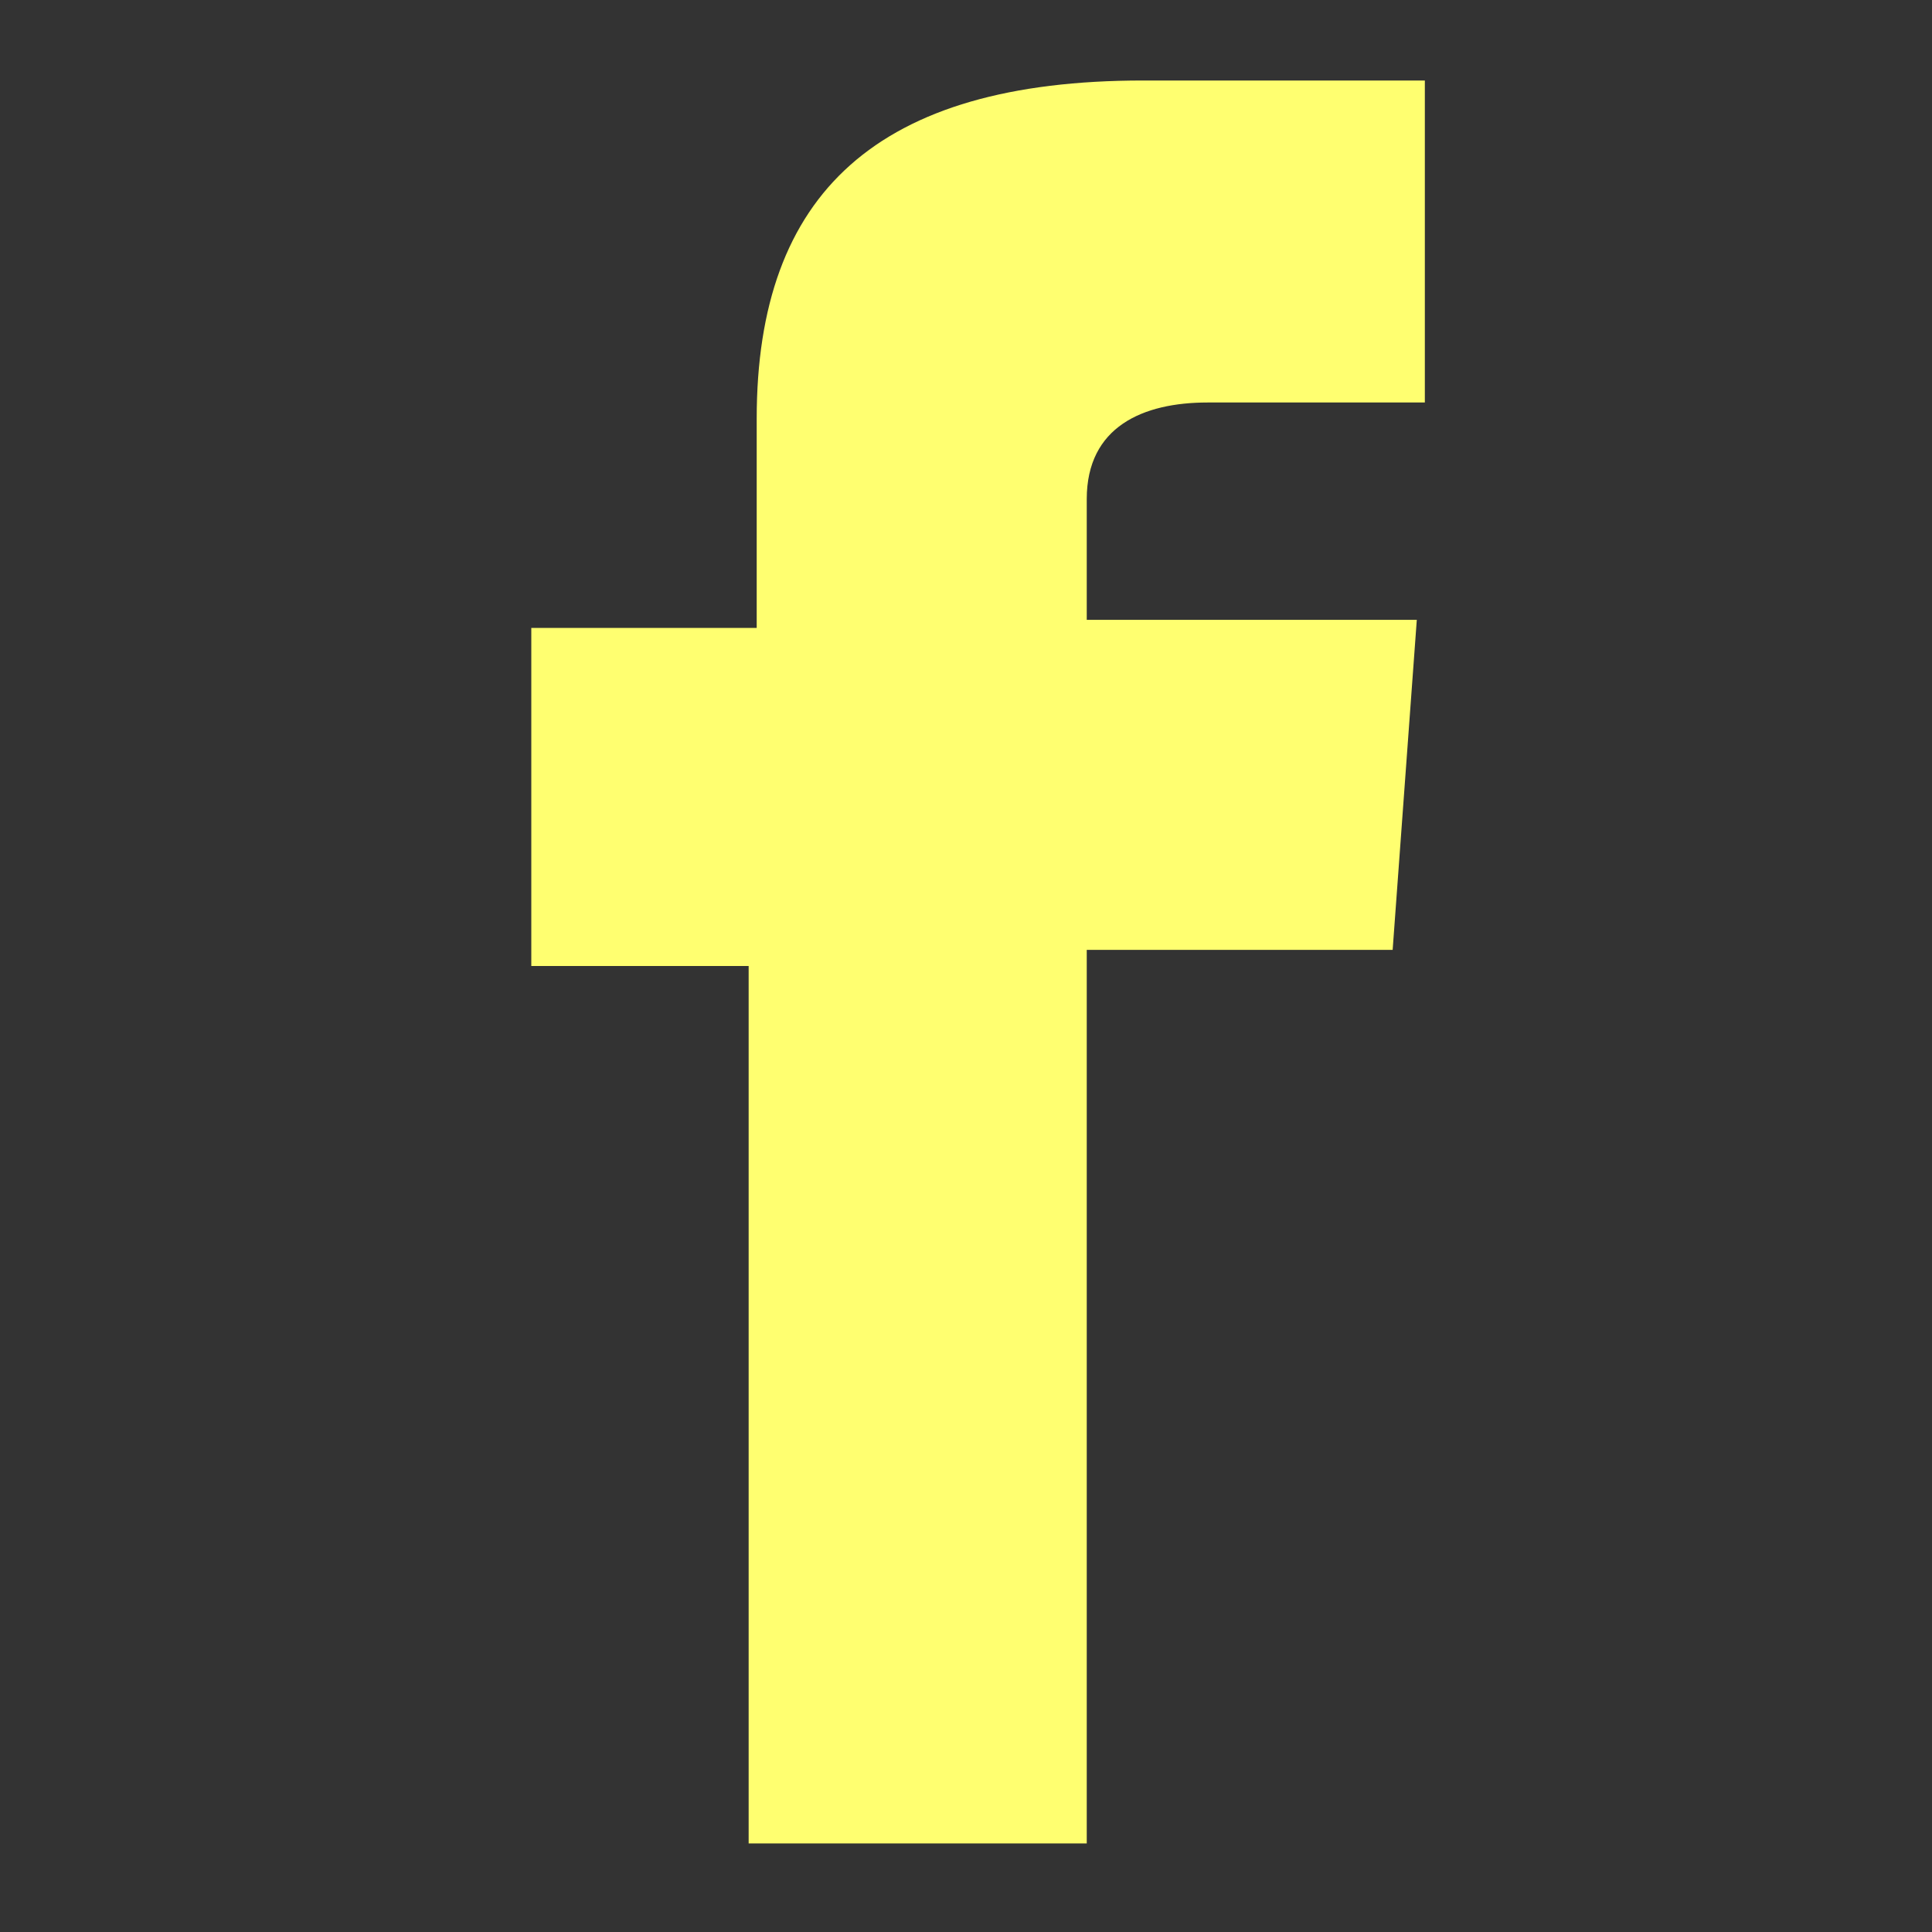 <?xml version="1.0" encoding="utf-8"?>
<!-- Generator: Adobe Illustrator 22.1.0, SVG Export Plug-In . SVG Version: 6.00 Build 0)  -->
<svg version="1.1" id="Layer_1" xmlns="http://www.w3.org/2000/svg" xmlns:xlink="http://www.w3.org/1999/xlink" x="0px" y="0px"
	 width="24px" height="24px" viewBox="0 0 24 24" style="enable-background:new 0 0 24 24;" xml:space="preserve">
<rect x="0" y="0" width="24" height="24" fill="#333333" stroke="none"/>
<style type="text/css">
	.st0{fill:#FFFF70;}
</style>
<path class="st0" d="M17.6,5H15c-0.8,0-1.5,0.3-1.5,1.2v1.5h4.1l-0.3,4.1h-3.8v11.1H9.3V12H6.6V7.8h2.8V5.2c0-2.8,1.5-4.2,4.8-4.2
	h3.5V5z"/>
</svg>
